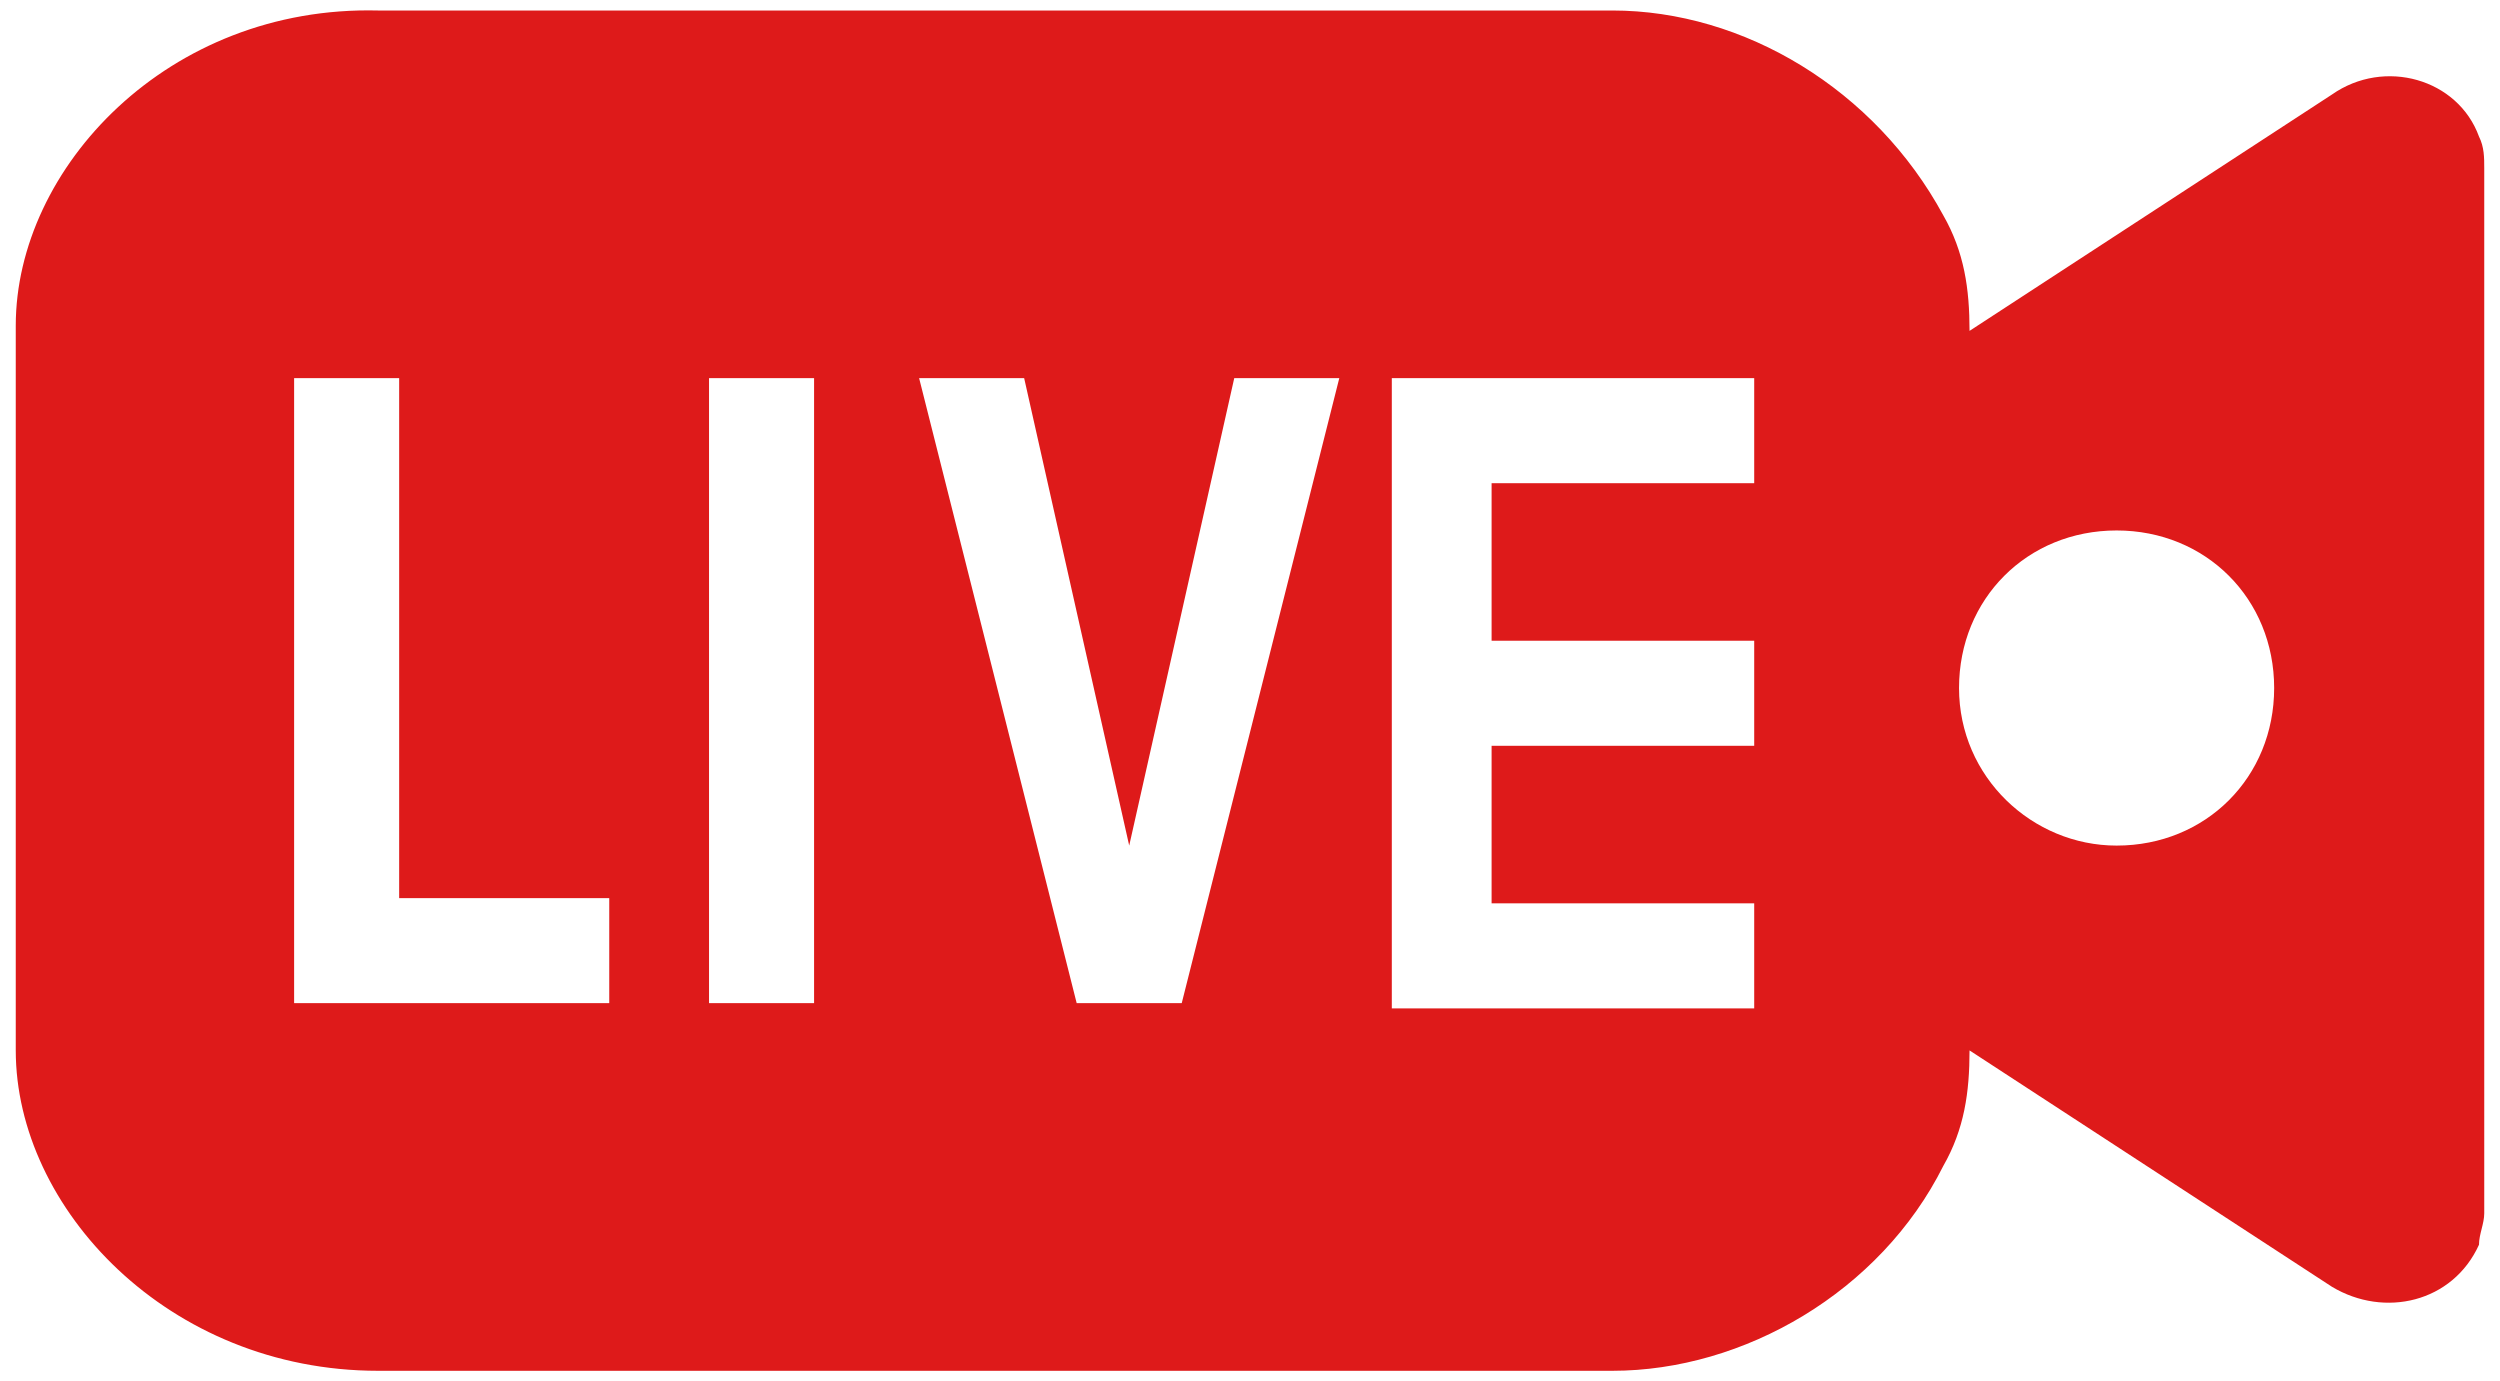 <?xml version="1.0" encoding="UTF-8"?>
<svg id="Layer_1" xmlns="http://www.w3.org/2000/svg" xmlns:xlink="http://www.w3.org/1999/xlink" version="1.1" viewBox="0 0 47.6 26.3">
  <!-- Generator: Adobe Illustrator 29.2.1, SVG Export Plug-In . SVG Version: 2.1.0 Build 116)  -->
  <defs>
    <style>
      .st0 {
        fill: #de1a1a;
      }
    </style>
  </defs>
  <path class="st0" d="M47.2,2.6c-.4-1.1-1.8-1.5-2.8-.8l-6.9,4.5h0c0-.8-.1-1.5-.5-2.2-1.3-2.4-3.8-3.9-6.3-3.9H7.2C3.2.1.3,3.2.3,6.2v13.8c0,3,2.9,6.1,6.9,6.1h23.5c2.5,0,5.1-1.5,6.3-3.9.4-.7.5-1.4.5-2.2h0s6.9,4.5,6.9,4.5c1,.6,2.3.3,2.8-.8,0-.2.1-.4.1-.6V3.2c0-.2,0-.4-.1-.6ZM11.6,19.1h-6V7.2h2v9.9h4v2ZM15.5,19.1h-2V7.2h2v11.9ZM22.5,19.1h-2l-3-11.9h2l2,8.9,2-8.9h2l-3,11.9ZM33.4,9.2h-5v3h5v2h-5v3h5v2h-6.9V7.2h6.9v2ZM40.3,16.1c-1.6,0-3-1.3-3-3s1.3-3,3-3,3,1.3,3,3-1.3,3-3,3Z"/>
</svg>